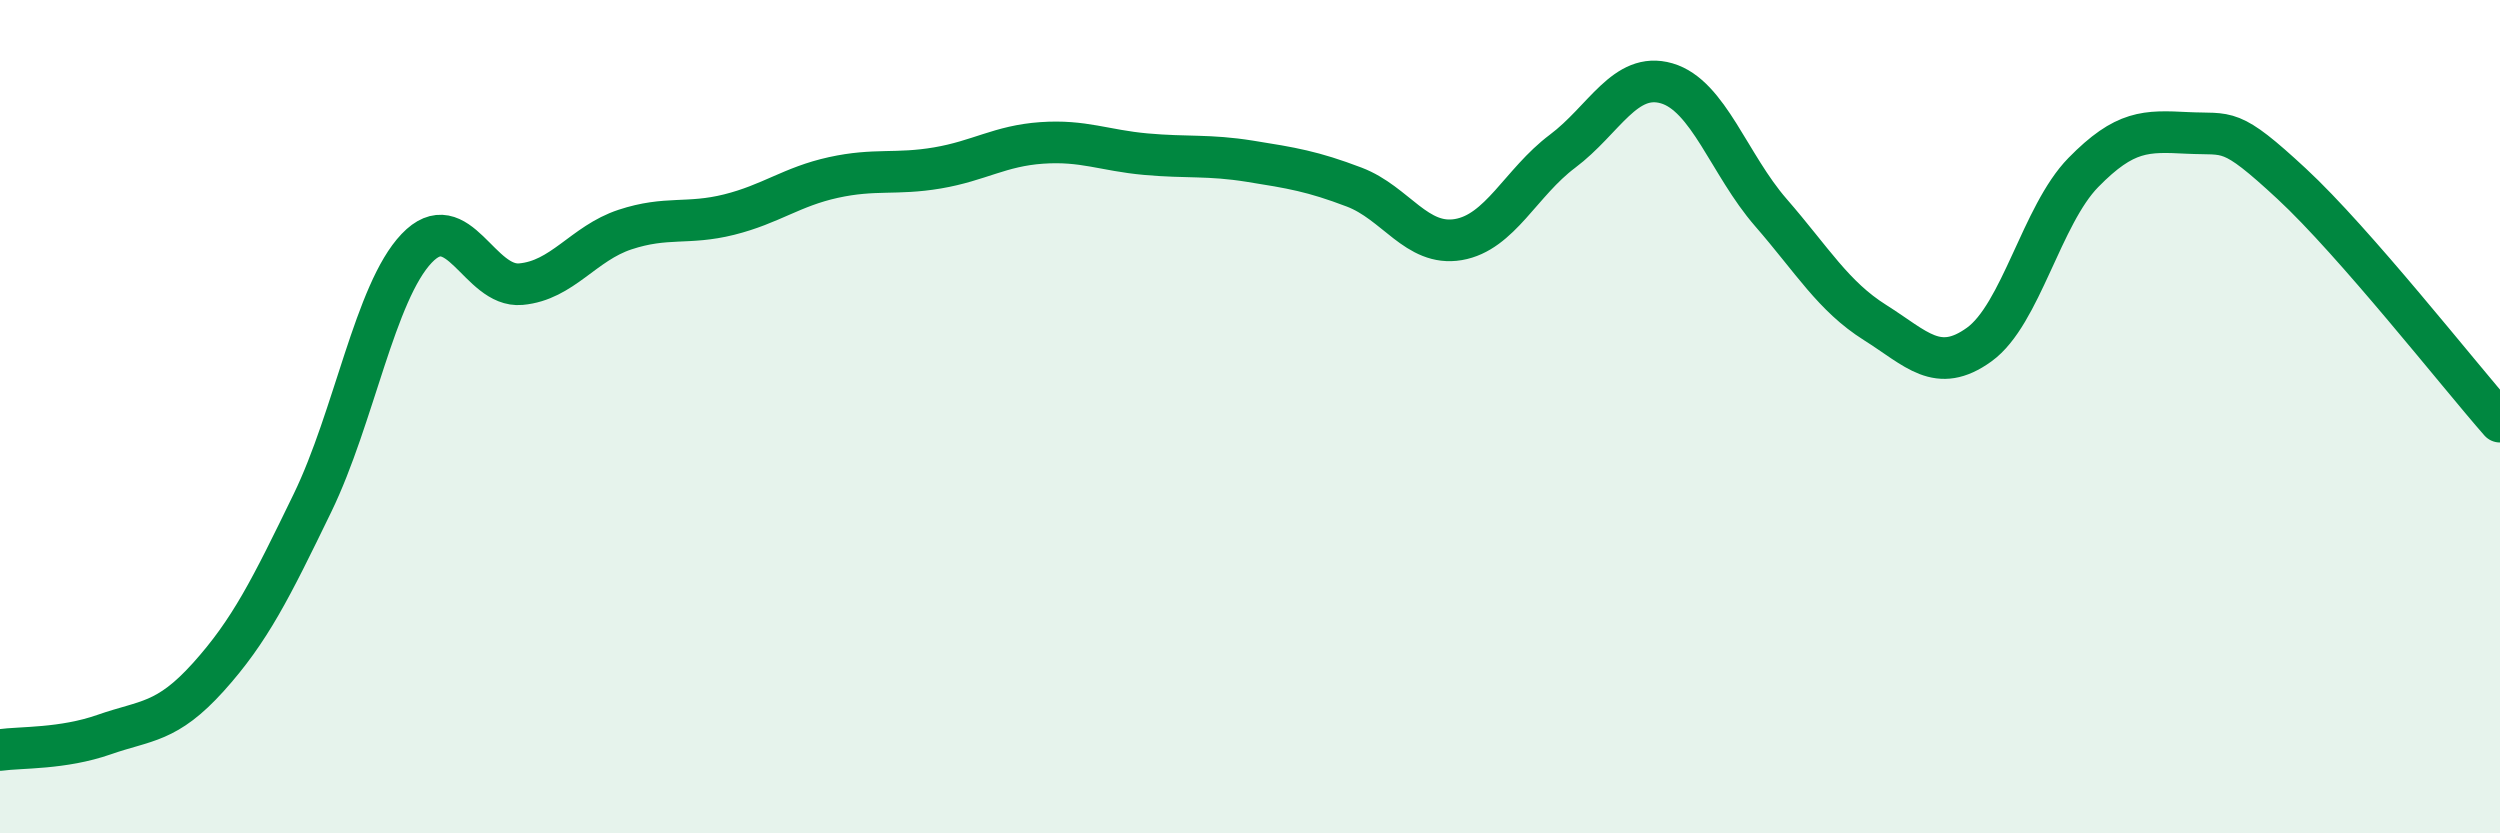 
    <svg width="60" height="20" viewBox="0 0 60 20" xmlns="http://www.w3.org/2000/svg">
      <path
        d="M 0,18 C 0.5,17.93 1.5,17.98 2.5,17.63 C 3.5,17.28 4,17.36 5,16.25 C 6,15.14 6.5,14.13 7.5,12.07 C 8.5,10.01 9,7.01 10,5.96 C 11,4.91 11.5,6.91 12.5,6.82 C 13.5,6.73 14,5.84 15,5.51 C 16,5.18 16.5,5.4 17.5,5.15 C 18.5,4.9 19,4.48 20,4.26 C 21,4.04 21.5,4.2 22.5,4.03 C 23.5,3.86 24,3.5 25,3.43 C 26,3.36 26.5,3.61 27.5,3.7 C 28.5,3.79 29,3.71 30,3.87 C 31,4.03 31.5,4.11 32.5,4.49 C 33.5,4.87 34,5.92 35,5.75 C 36,5.58 36.5,4.38 37.5,3.63 C 38.5,2.88 39,1.71 40,2 C 41,2.29 41.5,3.95 42.5,5.1 C 43.5,6.25 44,7.11 45,7.74 C 46,8.37 46.5,8.99 47.5,8.27 C 48.5,7.55 49,5.16 50,4.14 C 51,3.12 51.5,3.14 52.5,3.19 C 53.5,3.24 53.5,3.02 55,4.41 C 56.5,5.8 59,8.98 60,10.12L60 20L0 20Z"
        fill="#008740"
        opacity="0.1"
        stroke-linecap="round"
        stroke-linejoin="round"
      />
      <path
        d="M 0,18 C 0.5,17.93 1.5,17.98 2.5,17.63 C 3.5,17.28 4,17.36 5,16.25 C 6,15.14 6.5,14.13 7.5,12.07 C 8.5,10.01 9,7.01 10,5.96 C 11,4.91 11.5,6.91 12.5,6.82 C 13.5,6.73 14,5.84 15,5.51 C 16,5.18 16.5,5.4 17.5,5.15 C 18.5,4.9 19,4.48 20,4.26 C 21,4.04 21.5,4.2 22.5,4.03 C 23.5,3.86 24,3.5 25,3.43 C 26,3.36 26.5,3.61 27.5,3.7 C 28.5,3.79 29,3.71 30,3.87 C 31,4.03 31.5,4.11 32.5,4.49 C 33.5,4.87 34,5.92 35,5.75 C 36,5.58 36.5,4.38 37.5,3.63 C 38.5,2.88 39,1.71 40,2 C 41,2.29 41.5,3.95 42.5,5.1 C 43.5,6.25 44,7.11 45,7.74 C 46,8.37 46.5,8.99 47.5,8.27 C 48.5,7.55 49,5.16 50,4.14 C 51,3.12 51.5,3.14 52.5,3.19 C 53.5,3.24 53.5,3.02 55,4.41 C 56.5,5.8 59,8.98 60,10.12"
        stroke="#008740"
        stroke-width="1"
        fill="none"
        stroke-linecap="round"
        stroke-linejoin="round"
      />
    </svg>
  
